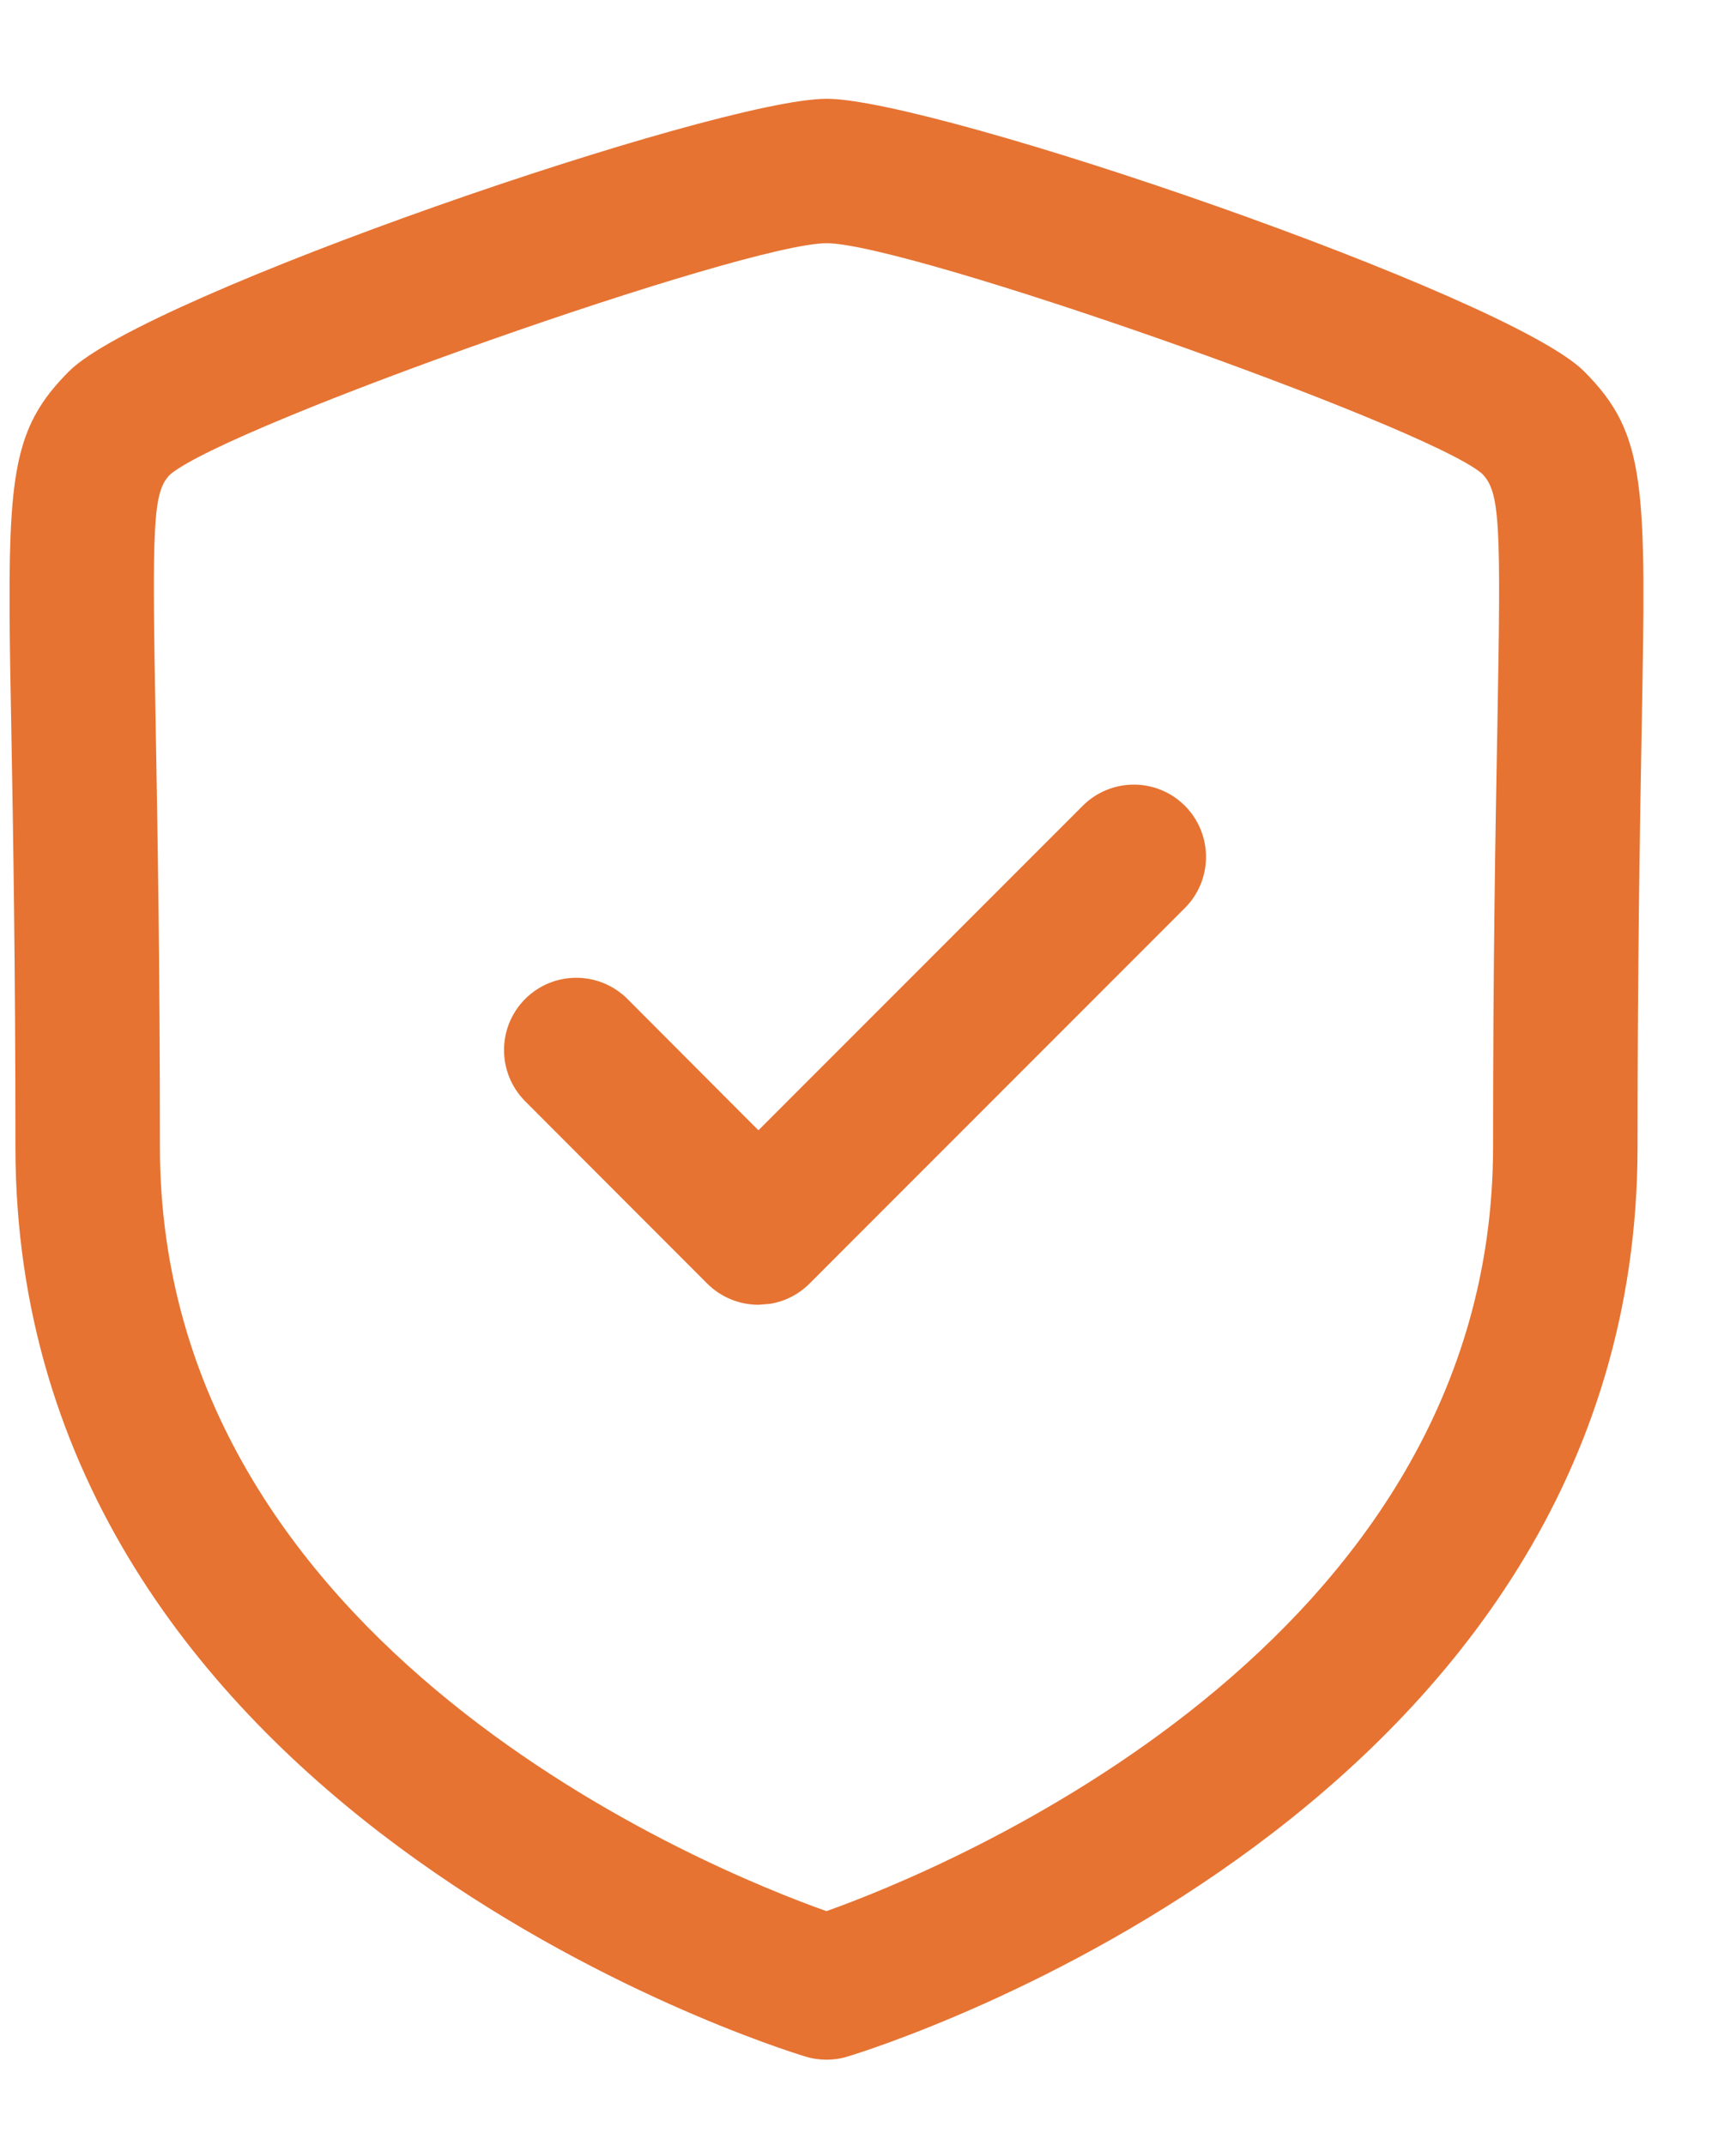 <svg width="17" height="21" viewBox="0 0 17 21" fill="none" xmlns="http://www.w3.org/2000/svg">
<path fill-rule="evenodd" clip-rule="evenodd" d="M8.094 0.967C9.162 0.967 14.768 2.892 15.511 3.634C16.129 4.252 16.12 4.752 16.076 7.148C16.059 8.108 16.036 9.416 16.036 11.226C16.036 17.716 8.614 20.038 8.298 20.133C8.231 20.154 8.162 20.163 8.094 20.163C8.025 20.163 7.956 20.154 7.889 20.133C7.573 20.038 0.151 17.716 0.151 11.226C0.151 9.418 0.128 8.11 0.111 7.15C0.103 6.722 0.096 6.354 0.094 6.036L0.094 5.676C0.102 4.495 0.213 4.098 0.677 3.634C1.418 2.892 7.024 0.967 8.094 0.967ZM8.094 2.381C7.294 2.381 2.248 4.158 1.667 4.644C1.495 4.816 1.488 5.116 1.525 7.124C1.542 8.091 1.566 9.406 1.566 11.226C1.566 16.131 6.962 18.308 8.093 18.709C9.222 18.307 14.621 16.117 14.621 11.226C14.621 9.404 14.645 8.089 14.663 7.121C14.699 5.115 14.692 4.815 14.51 4.634C13.939 4.158 8.893 2.381 8.094 2.381ZM11.603 7.888C11.879 8.165 11.879 8.613 11.603 8.889L7.927 12.566C7.821 12.672 7.685 12.741 7.539 12.764L7.427 12.773C7.24 12.773 7.059 12.699 6.926 12.566L5.142 10.78C4.867 10.503 4.867 10.055 5.143 9.779C5.419 9.503 5.867 9.503 6.144 9.779L7.427 11.065L10.603 7.888C10.88 7.612 11.327 7.612 11.603 7.888Z" fill="#E67332"/>
</svg>
